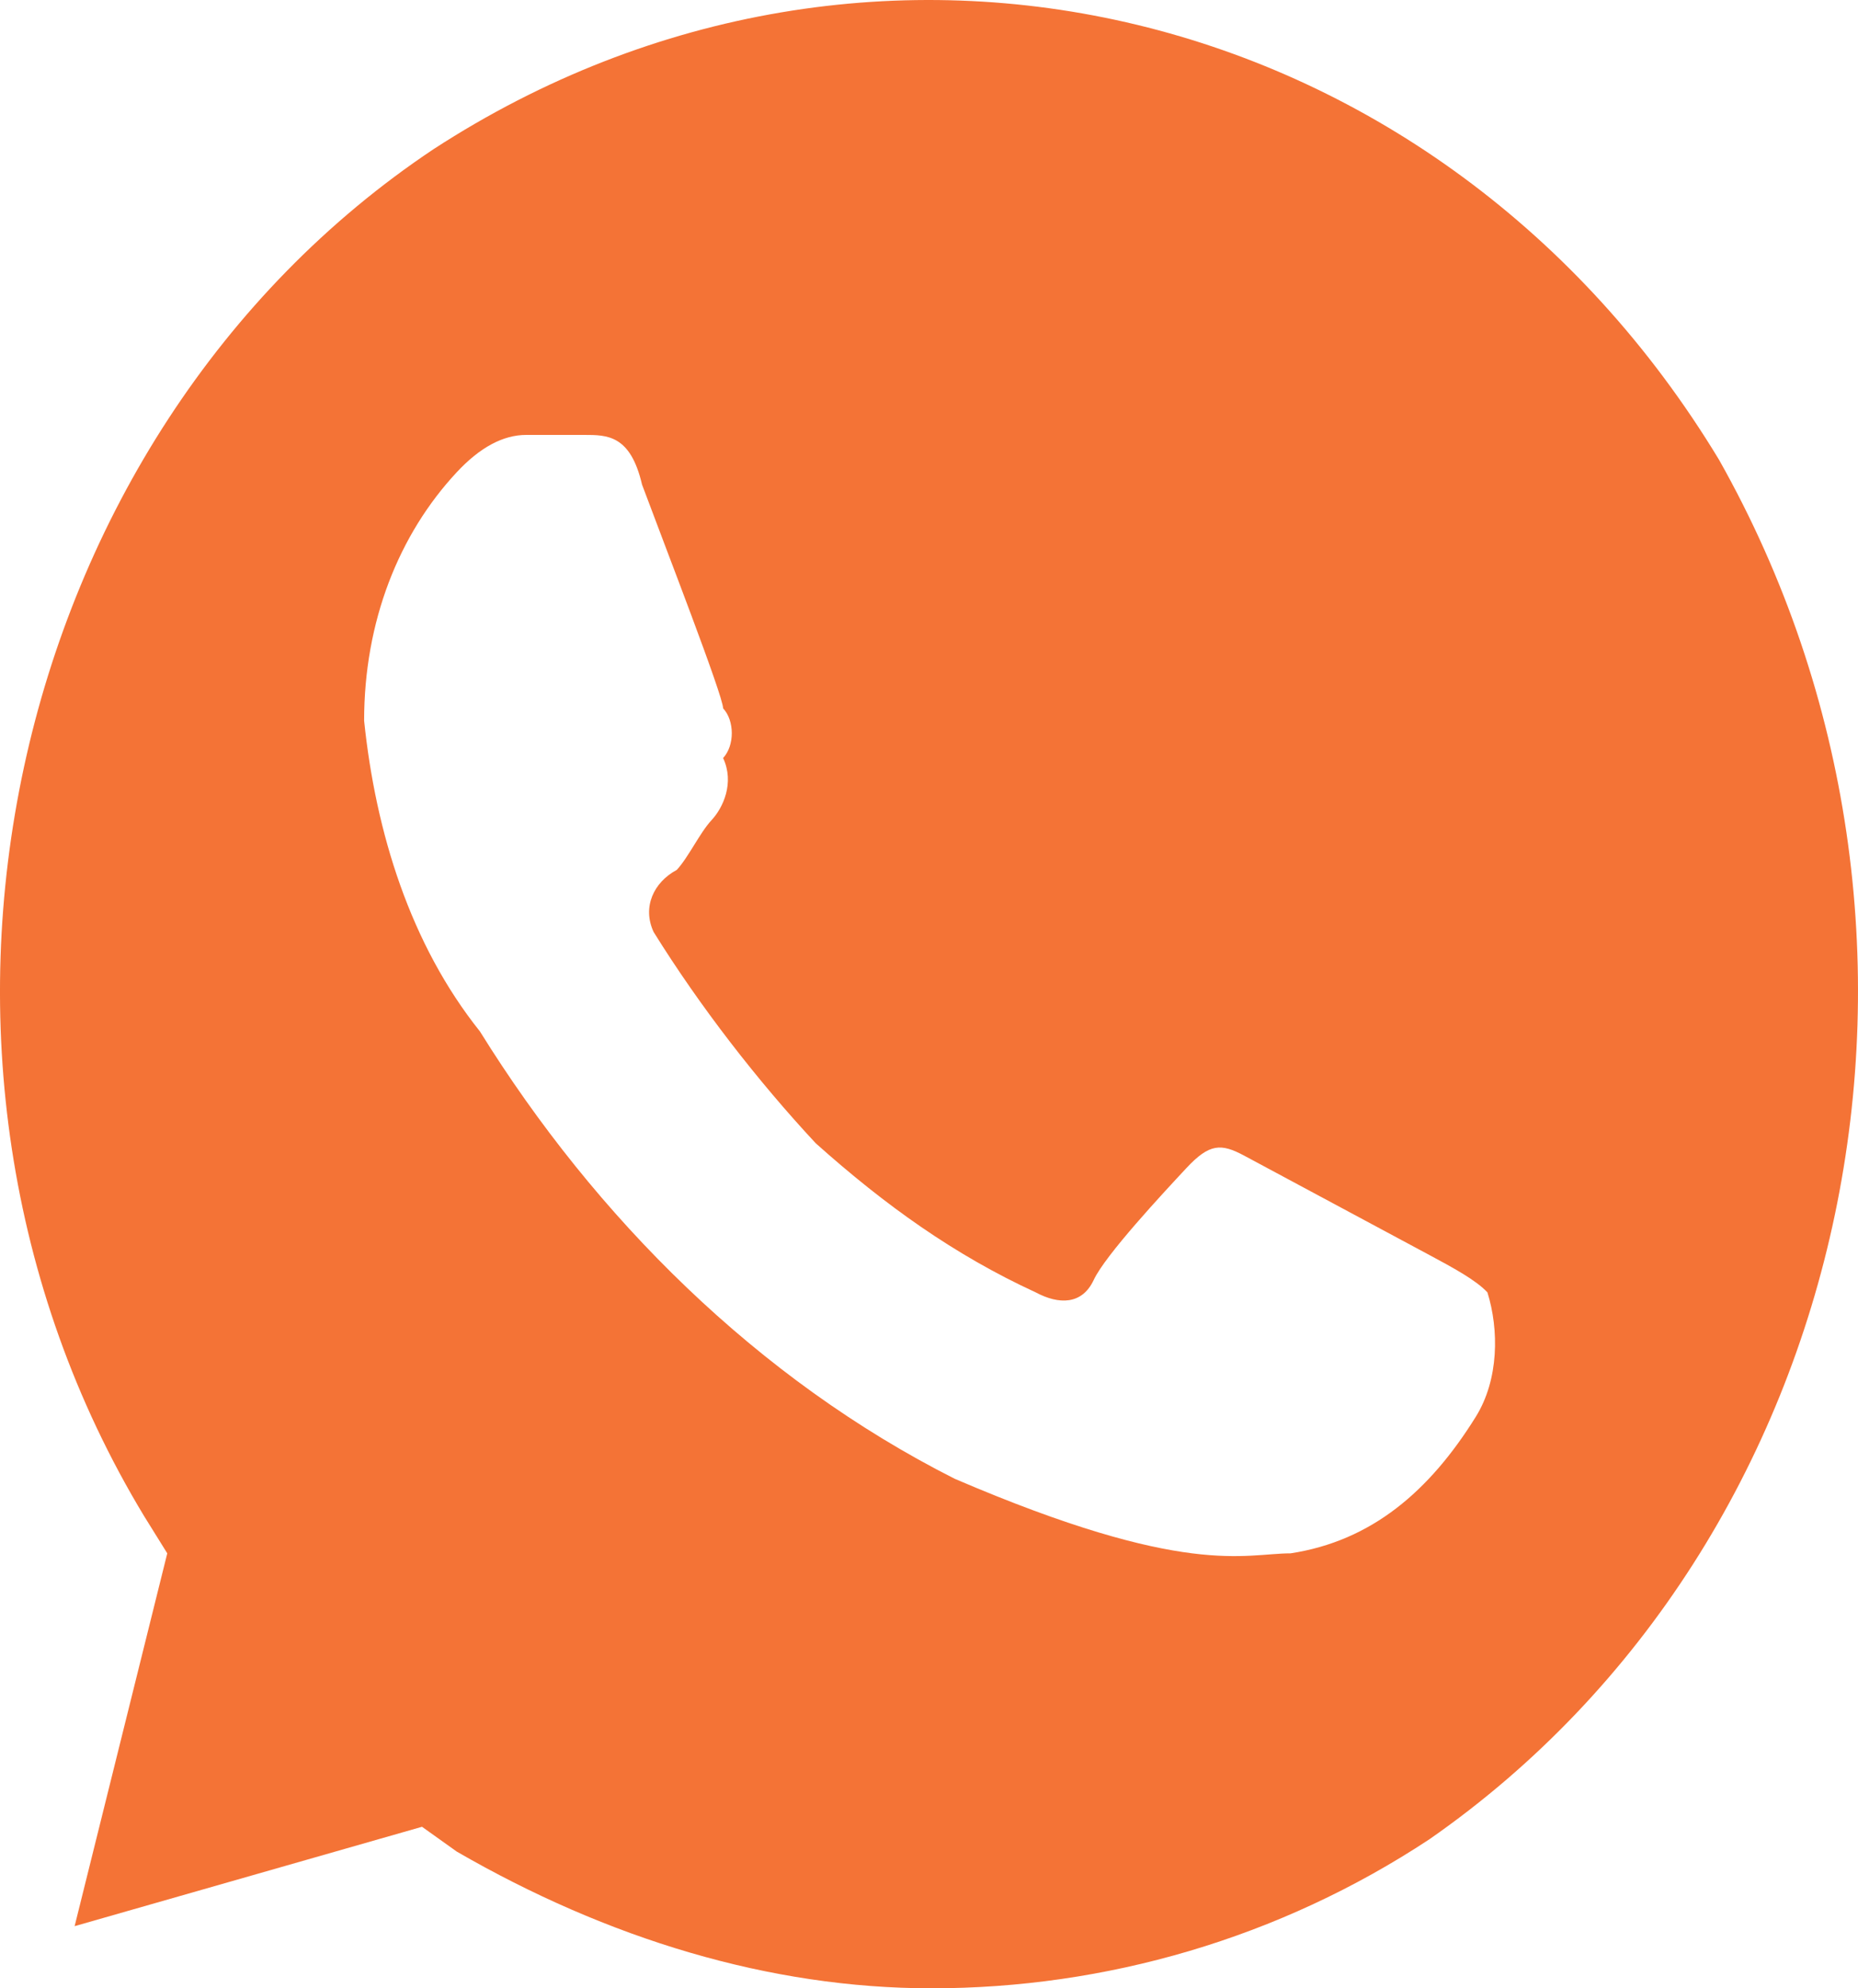 <?xml version="1.0" encoding="UTF-8"?> <svg xmlns="http://www.w3.org/2000/svg" width="43" height="46" viewBox="0 0 43 46" fill="none"> <path d="M39.784 10.637C33.352 -0 20.219 -3.163 10.035 3.45C0.118 10.062 -3.098 24.437 3.335 35.075L3.871 35.937L1.727 44.562L9.767 42.263L10.571 42.837C14.055 44.85 17.807 46 21.559 46C25.58 46 29.6 44.85 33.084 42.55C43 35.65 45.949 21.562 39.784 10.637V10.637ZM34.156 32.775C33.084 34.5 31.744 35.65 29.868 35.937C28.796 35.937 27.456 36.512 22.095 34.212C17.539 31.912 13.787 28.175 11.107 23.862C9.499 21.85 8.695 19.262 8.427 16.675C8.427 14.375 9.231 12.362 10.571 10.925C11.107 10.35 11.643 10.062 12.179 10.062H13.519C14.055 10.062 14.591 10.062 14.859 11.212C15.395 12.65 16.735 16.1 16.735 16.387C17.003 16.675 17.003 17.25 16.735 17.537C17.003 18.112 16.735 18.687 16.467 18.975C16.199 19.262 15.931 19.837 15.663 20.125C15.127 20.412 14.859 20.987 15.127 21.562C16.199 23.287 17.539 25.012 18.879 26.45C20.487 27.887 22.095 29.037 23.971 29.9C24.508 30.187 25.044 30.187 25.312 29.612C25.58 29.037 26.92 27.6 27.456 27.025C27.992 26.45 28.26 26.45 28.796 26.737L33.084 29.037C33.62 29.325 34.156 29.612 34.424 29.9C34.692 30.762 34.692 31.912 34.156 32.775V32.775Z" fill="#F47336"></path> </svg> 